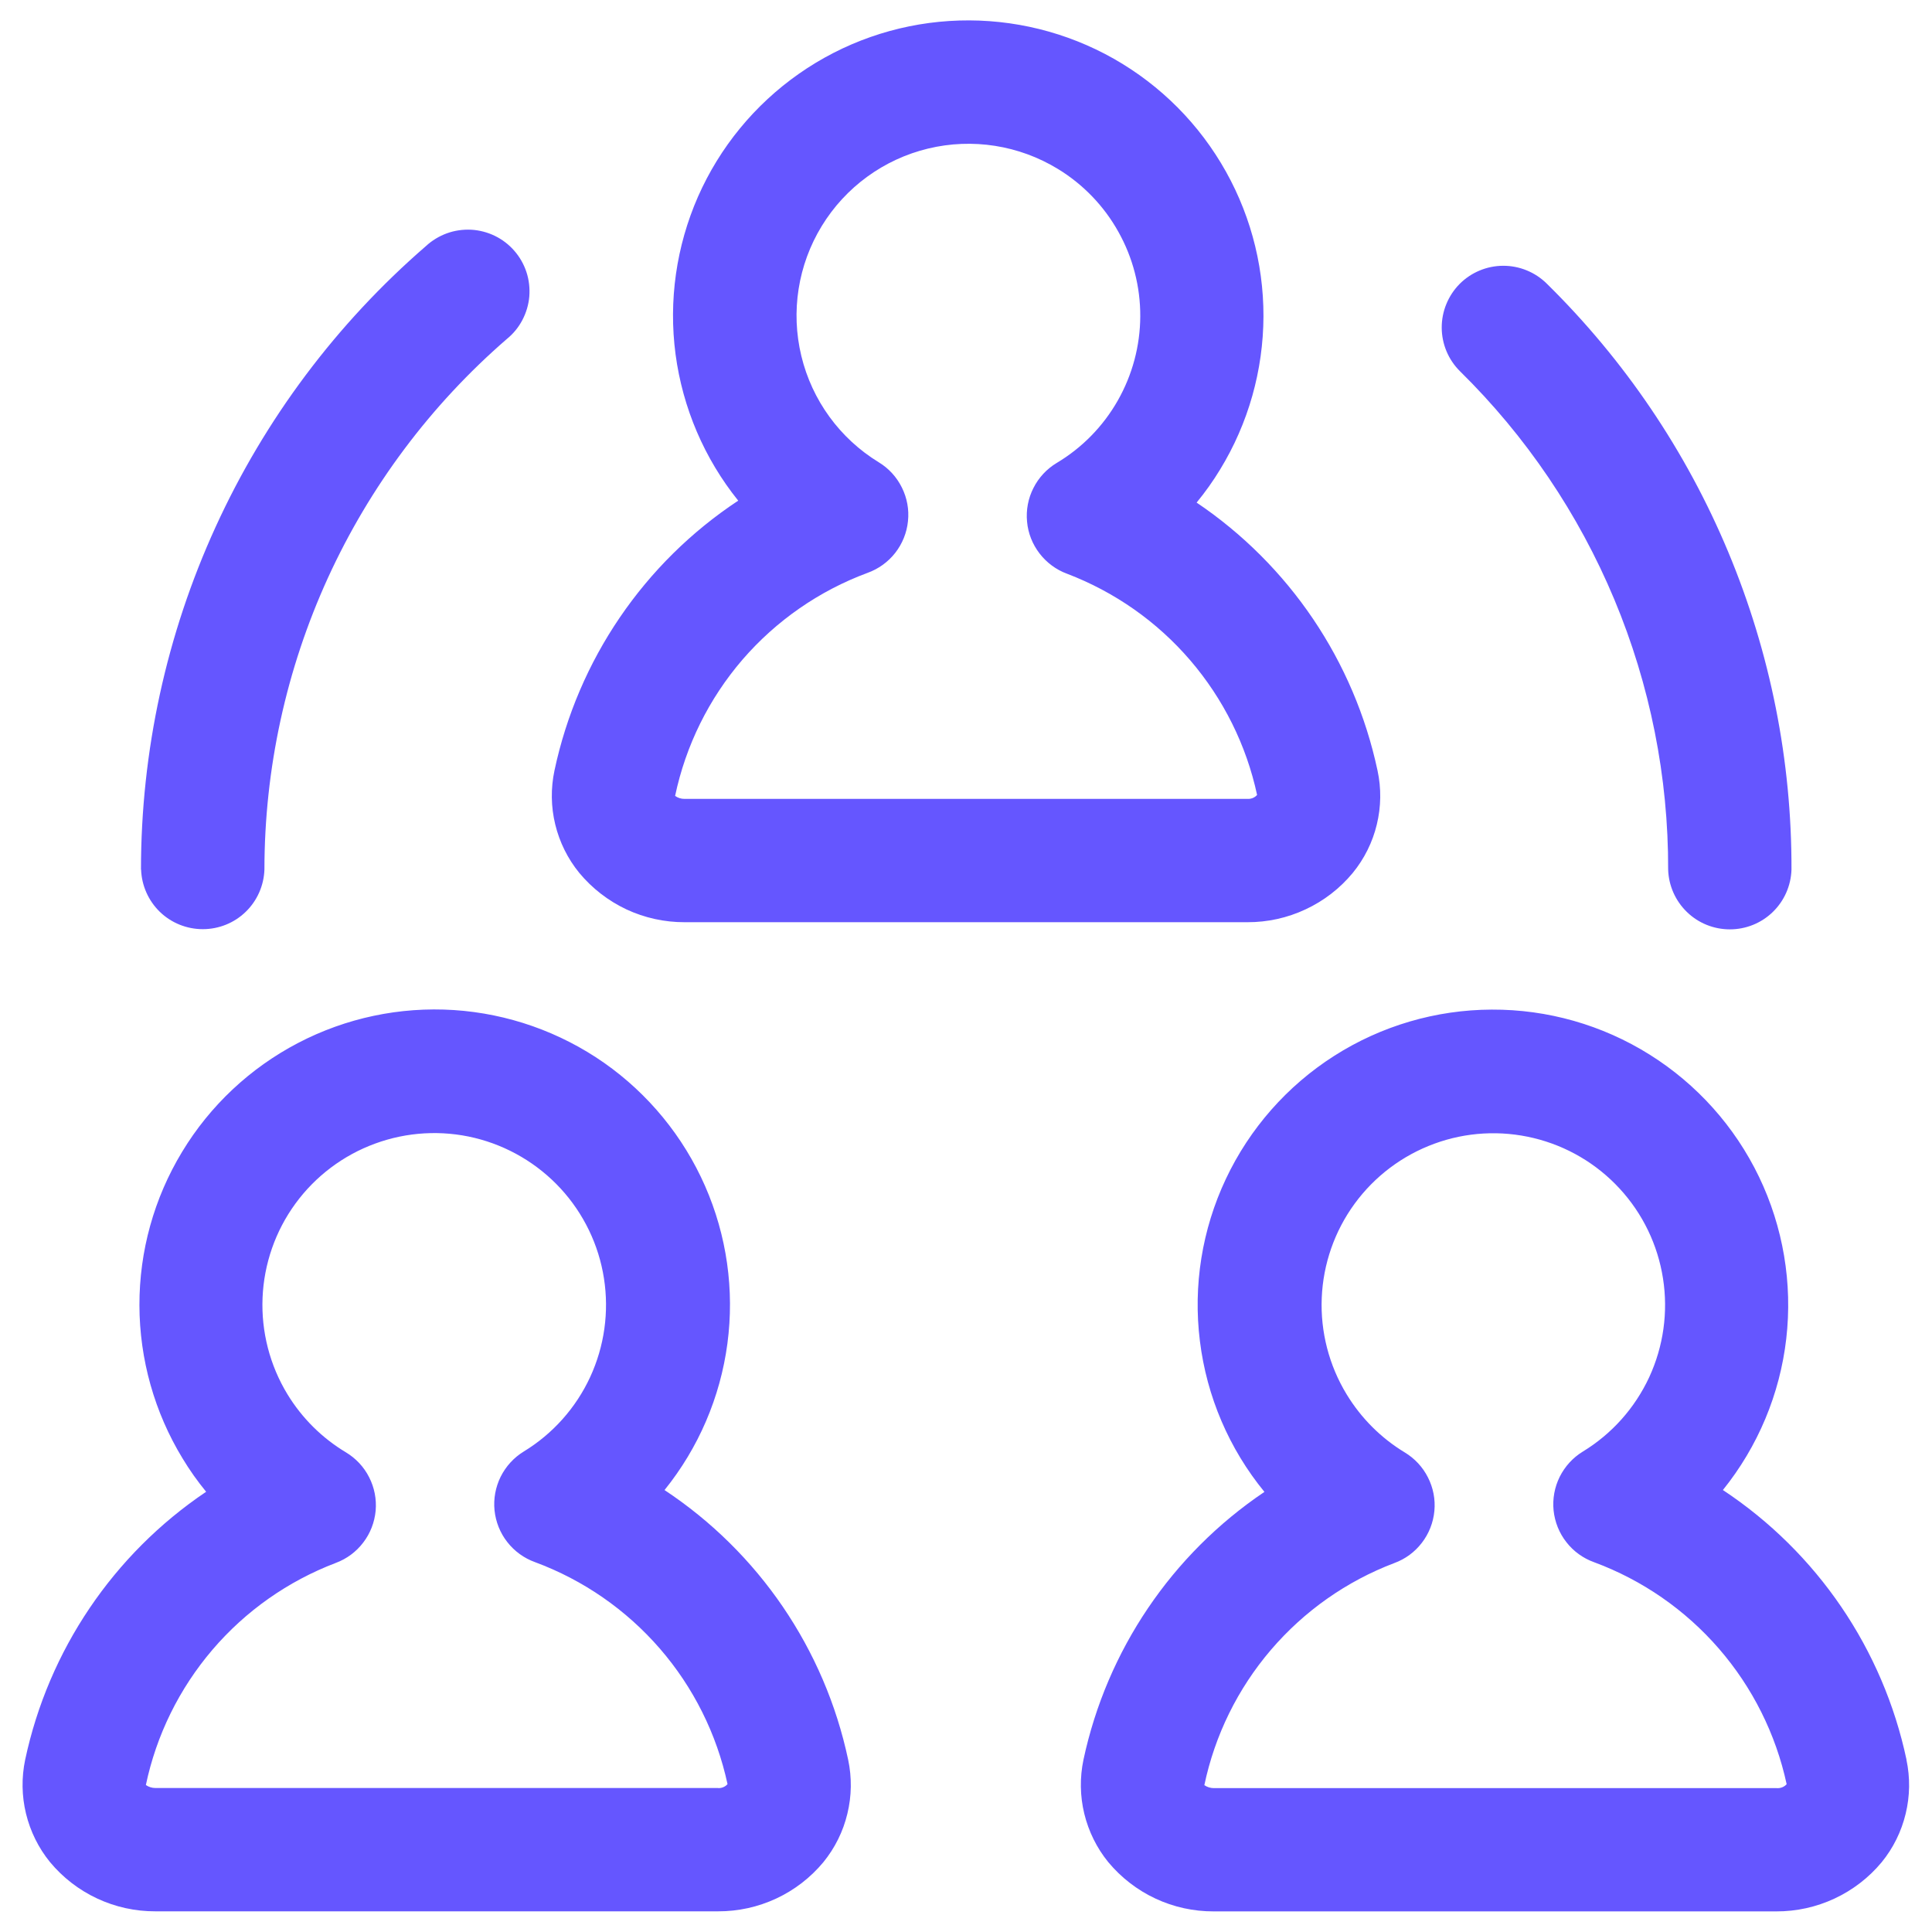 <svg width="30" height="30" viewBox="0 0 30 30" fill="none" xmlns="http://www.w3.org/2000/svg">
<path d="M10.631 14.32H19.37C19.683 14.321 19.991 14.253 20.274 14.12C20.557 13.988 20.807 13.795 21.006 13.554C21.185 13.335 21.313 13.078 21.379 12.803C21.446 12.528 21.45 12.241 21.39 11.964C21.028 10.266 20.021 8.775 18.581 7.804C18.715 7.641 18.837 7.47 18.946 7.29C19.384 6.574 19.616 5.751 19.619 4.912C19.621 4.072 19.392 3.248 18.958 2.53C18.524 1.811 17.901 1.226 17.157 0.837C16.413 0.449 15.576 0.272 14.739 0.326C13.901 0.38 13.094 0.663 12.406 1.145C11.719 1.626 11.176 2.287 10.838 3.055C10.501 3.824 10.38 4.67 10.49 5.502C10.601 6.334 10.937 7.12 11.463 7.774C9.999 8.742 8.975 10.247 8.61 11.964C8.551 12.241 8.555 12.528 8.622 12.803C8.689 13.078 8.816 13.335 8.995 13.554C9.195 13.795 9.445 13.988 9.727 14.121C10.01 14.253 10.319 14.321 10.631 14.32ZM13.47 8.896C13.64 8.835 13.79 8.727 13.901 8.585C14.012 8.443 14.081 8.272 14.099 8.092C14.118 7.913 14.085 7.732 14.004 7.57C13.924 7.408 13.8 7.272 13.645 7.178C13.041 6.809 12.609 6.215 12.443 5.527C12.277 4.839 12.391 4.114 12.76 3.51C13.129 2.906 13.723 2.473 14.411 2.307C15.099 2.141 15.824 2.255 16.428 2.624C16.82 2.863 17.144 3.2 17.367 3.601C17.591 4.001 17.708 4.453 17.706 4.912C17.704 5.372 17.583 5.822 17.356 6.221C17.129 6.62 16.802 6.954 16.408 7.189C16.253 7.282 16.128 7.417 16.047 7.578C15.965 7.739 15.931 7.92 15.948 8.1C15.964 8.28 16.032 8.451 16.142 8.594C16.252 8.737 16.4 8.847 16.569 8.909C17.308 9.191 17.966 9.652 18.481 10.252C18.996 10.852 19.354 11.571 19.52 12.344C19.501 12.365 19.478 12.381 19.452 12.392C19.425 12.402 19.397 12.407 19.369 12.405H10.631C10.578 12.406 10.527 12.39 10.483 12.359C10.648 11.576 11.008 10.848 11.53 10.242C12.053 9.637 12.72 9.174 13.47 8.896ZM10.32 23.136C10.847 22.482 11.184 21.697 11.295 20.864C11.406 20.032 11.286 19.185 10.948 18.416C10.611 17.648 10.068 16.986 9.381 16.504C8.693 16.023 7.886 15.739 7.048 15.684C6.21 15.63 5.374 15.806 4.629 16.195C3.885 16.583 3.261 17.168 2.827 17.887C2.392 18.605 2.163 19.429 2.165 20.269C2.167 21.108 2.399 21.932 2.836 22.648C2.945 22.829 3.067 23.001 3.201 23.164C1.76 24.134 0.753 25.626 0.391 27.324C0.333 27.601 0.337 27.888 0.404 28.163C0.471 28.438 0.598 28.695 0.776 28.914C0.976 29.155 1.226 29.348 1.509 29.48C1.791 29.612 2.1 29.68 2.412 29.679H11.15C11.463 29.68 11.771 29.612 12.054 29.48C12.337 29.348 12.587 29.155 12.786 28.915C12.965 28.695 13.092 28.439 13.158 28.163C13.225 27.888 13.229 27.601 13.17 27.324C12.806 25.608 11.781 24.105 10.318 23.137M11.15 27.764H2.412C2.36 27.764 2.309 27.748 2.265 27.718C2.428 26.942 2.784 26.22 3.299 25.617C3.814 25.014 4.473 24.551 5.214 24.269C5.383 24.206 5.531 24.097 5.64 23.953C5.75 23.81 5.816 23.639 5.833 23.459C5.849 23.28 5.814 23.099 5.732 22.939C5.651 22.778 5.525 22.644 5.37 22.551C5 22.329 4.689 22.02 4.464 21.651C4.19 21.201 4.055 20.679 4.077 20.152C4.099 19.625 4.276 19.116 4.587 18.69C4.898 18.264 5.329 17.939 5.824 17.758C6.319 17.576 6.857 17.545 7.37 17.669C7.883 17.794 8.347 18.067 8.705 18.455C9.062 18.843 9.297 19.328 9.378 19.849C9.46 20.371 9.385 20.904 9.164 21.383C8.942 21.862 8.584 22.264 8.133 22.539C7.979 22.633 7.855 22.769 7.774 22.931C7.694 23.093 7.661 23.274 7.679 23.453C7.698 23.633 7.766 23.804 7.878 23.946C7.989 24.088 8.138 24.196 8.308 24.257C9.056 24.534 9.722 24.995 10.245 25.598C10.767 26.2 11.129 26.925 11.297 27.704C11.278 27.725 11.255 27.742 11.229 27.752C11.203 27.763 11.175 27.767 11.146 27.765M29.604 27.324C29.24 25.609 28.216 24.105 26.753 23.137C27.297 22.462 27.638 21.647 27.737 20.787C27.836 19.926 27.689 19.055 27.314 18.274C26.938 17.493 26.349 16.835 25.614 16.375C24.88 15.915 24.03 15.673 23.163 15.677C22.297 15.68 21.449 15.929 20.718 16.395C19.988 16.86 19.404 17.524 19.035 18.307C18.665 19.091 18.525 19.964 18.632 20.824C18.738 21.684 19.085 22.496 19.634 23.166C18.194 24.136 17.187 25.627 16.824 27.325C16.766 27.602 16.77 27.889 16.837 28.164C16.904 28.439 17.031 28.696 17.209 28.915C17.409 29.155 17.659 29.349 17.942 29.481C18.224 29.613 18.533 29.681 18.845 29.68H27.582C27.895 29.681 28.203 29.613 28.486 29.481C28.769 29.349 29.02 29.156 29.219 28.916C29.398 28.697 29.525 28.439 29.591 28.164C29.658 27.889 29.662 27.602 29.603 27.325M27.582 27.766H18.849C18.797 27.766 18.745 27.75 18.701 27.72C18.864 26.944 19.22 26.221 19.735 25.619C20.251 25.016 20.91 24.552 21.651 24.271C21.821 24.209 21.969 24.1 22.079 23.956C22.189 23.813 22.256 23.642 22.273 23.462C22.29 23.282 22.255 23.102 22.173 22.941C22.092 22.78 21.966 22.645 21.811 22.552C21.443 22.329 21.135 22.02 20.911 21.652C20.637 21.202 20.502 20.68 20.524 20.153C20.546 19.626 20.723 19.118 21.034 18.692C21.345 18.266 21.775 17.942 22.271 17.76C22.766 17.578 23.304 17.548 23.816 17.672C24.329 17.796 24.793 18.069 25.15 18.457C25.508 18.845 25.742 19.331 25.823 19.852C25.905 20.373 25.83 20.906 25.609 21.385C25.387 21.863 25.029 22.265 24.578 22.54C24.424 22.634 24.3 22.77 24.219 22.932C24.139 23.093 24.106 23.275 24.124 23.454C24.143 23.634 24.211 23.805 24.323 23.947C24.434 24.09 24.583 24.197 24.753 24.258C25.501 24.535 26.167 24.996 26.69 25.599C27.212 26.201 27.575 26.926 27.743 27.705C27.724 27.726 27.7 27.743 27.674 27.753C27.647 27.764 27.619 27.768 27.59 27.766M2.189 13.506C2.189 11.669 2.584 9.853 3.348 8.182C4.111 6.511 5.225 5.024 6.614 3.821C6.708 3.734 6.819 3.667 6.939 3.623C7.06 3.579 7.188 3.561 7.316 3.567C7.444 3.574 7.57 3.607 7.685 3.663C7.8 3.719 7.903 3.798 7.987 3.895C8.071 3.991 8.135 4.104 8.175 4.226C8.215 4.348 8.229 4.476 8.219 4.604C8.208 4.732 8.171 4.856 8.111 4.97C8.052 5.083 7.97 5.183 7.87 5.264C6.689 6.287 5.742 7.552 5.092 8.973C4.443 10.395 4.107 11.939 4.106 13.501C4.098 13.75 3.994 13.986 3.815 14.159C3.637 14.332 3.398 14.428 3.149 14.428C2.9 14.428 2.661 14.332 2.482 14.159C2.304 13.986 2.199 13.75 2.191 13.501M22.67 5.764C22.49 5.586 22.388 5.342 22.387 5.089C22.386 4.835 22.486 4.591 22.664 4.41C22.843 4.23 23.086 4.128 23.34 4.127C23.594 4.126 23.838 4.226 24.018 4.404C25.226 5.592 26.184 7.008 26.836 8.571C27.489 10.134 27.823 11.811 27.818 13.504C27.81 13.753 27.706 13.989 27.527 14.162C27.349 14.335 27.11 14.431 26.861 14.431C26.612 14.431 26.373 14.335 26.195 14.162C26.016 13.989 25.911 13.753 25.903 13.504C25.907 12.064 25.622 10.637 25.067 9.308C24.512 7.979 23.697 6.774 22.67 5.764Z" fill="#6556FF"/>
</svg>
